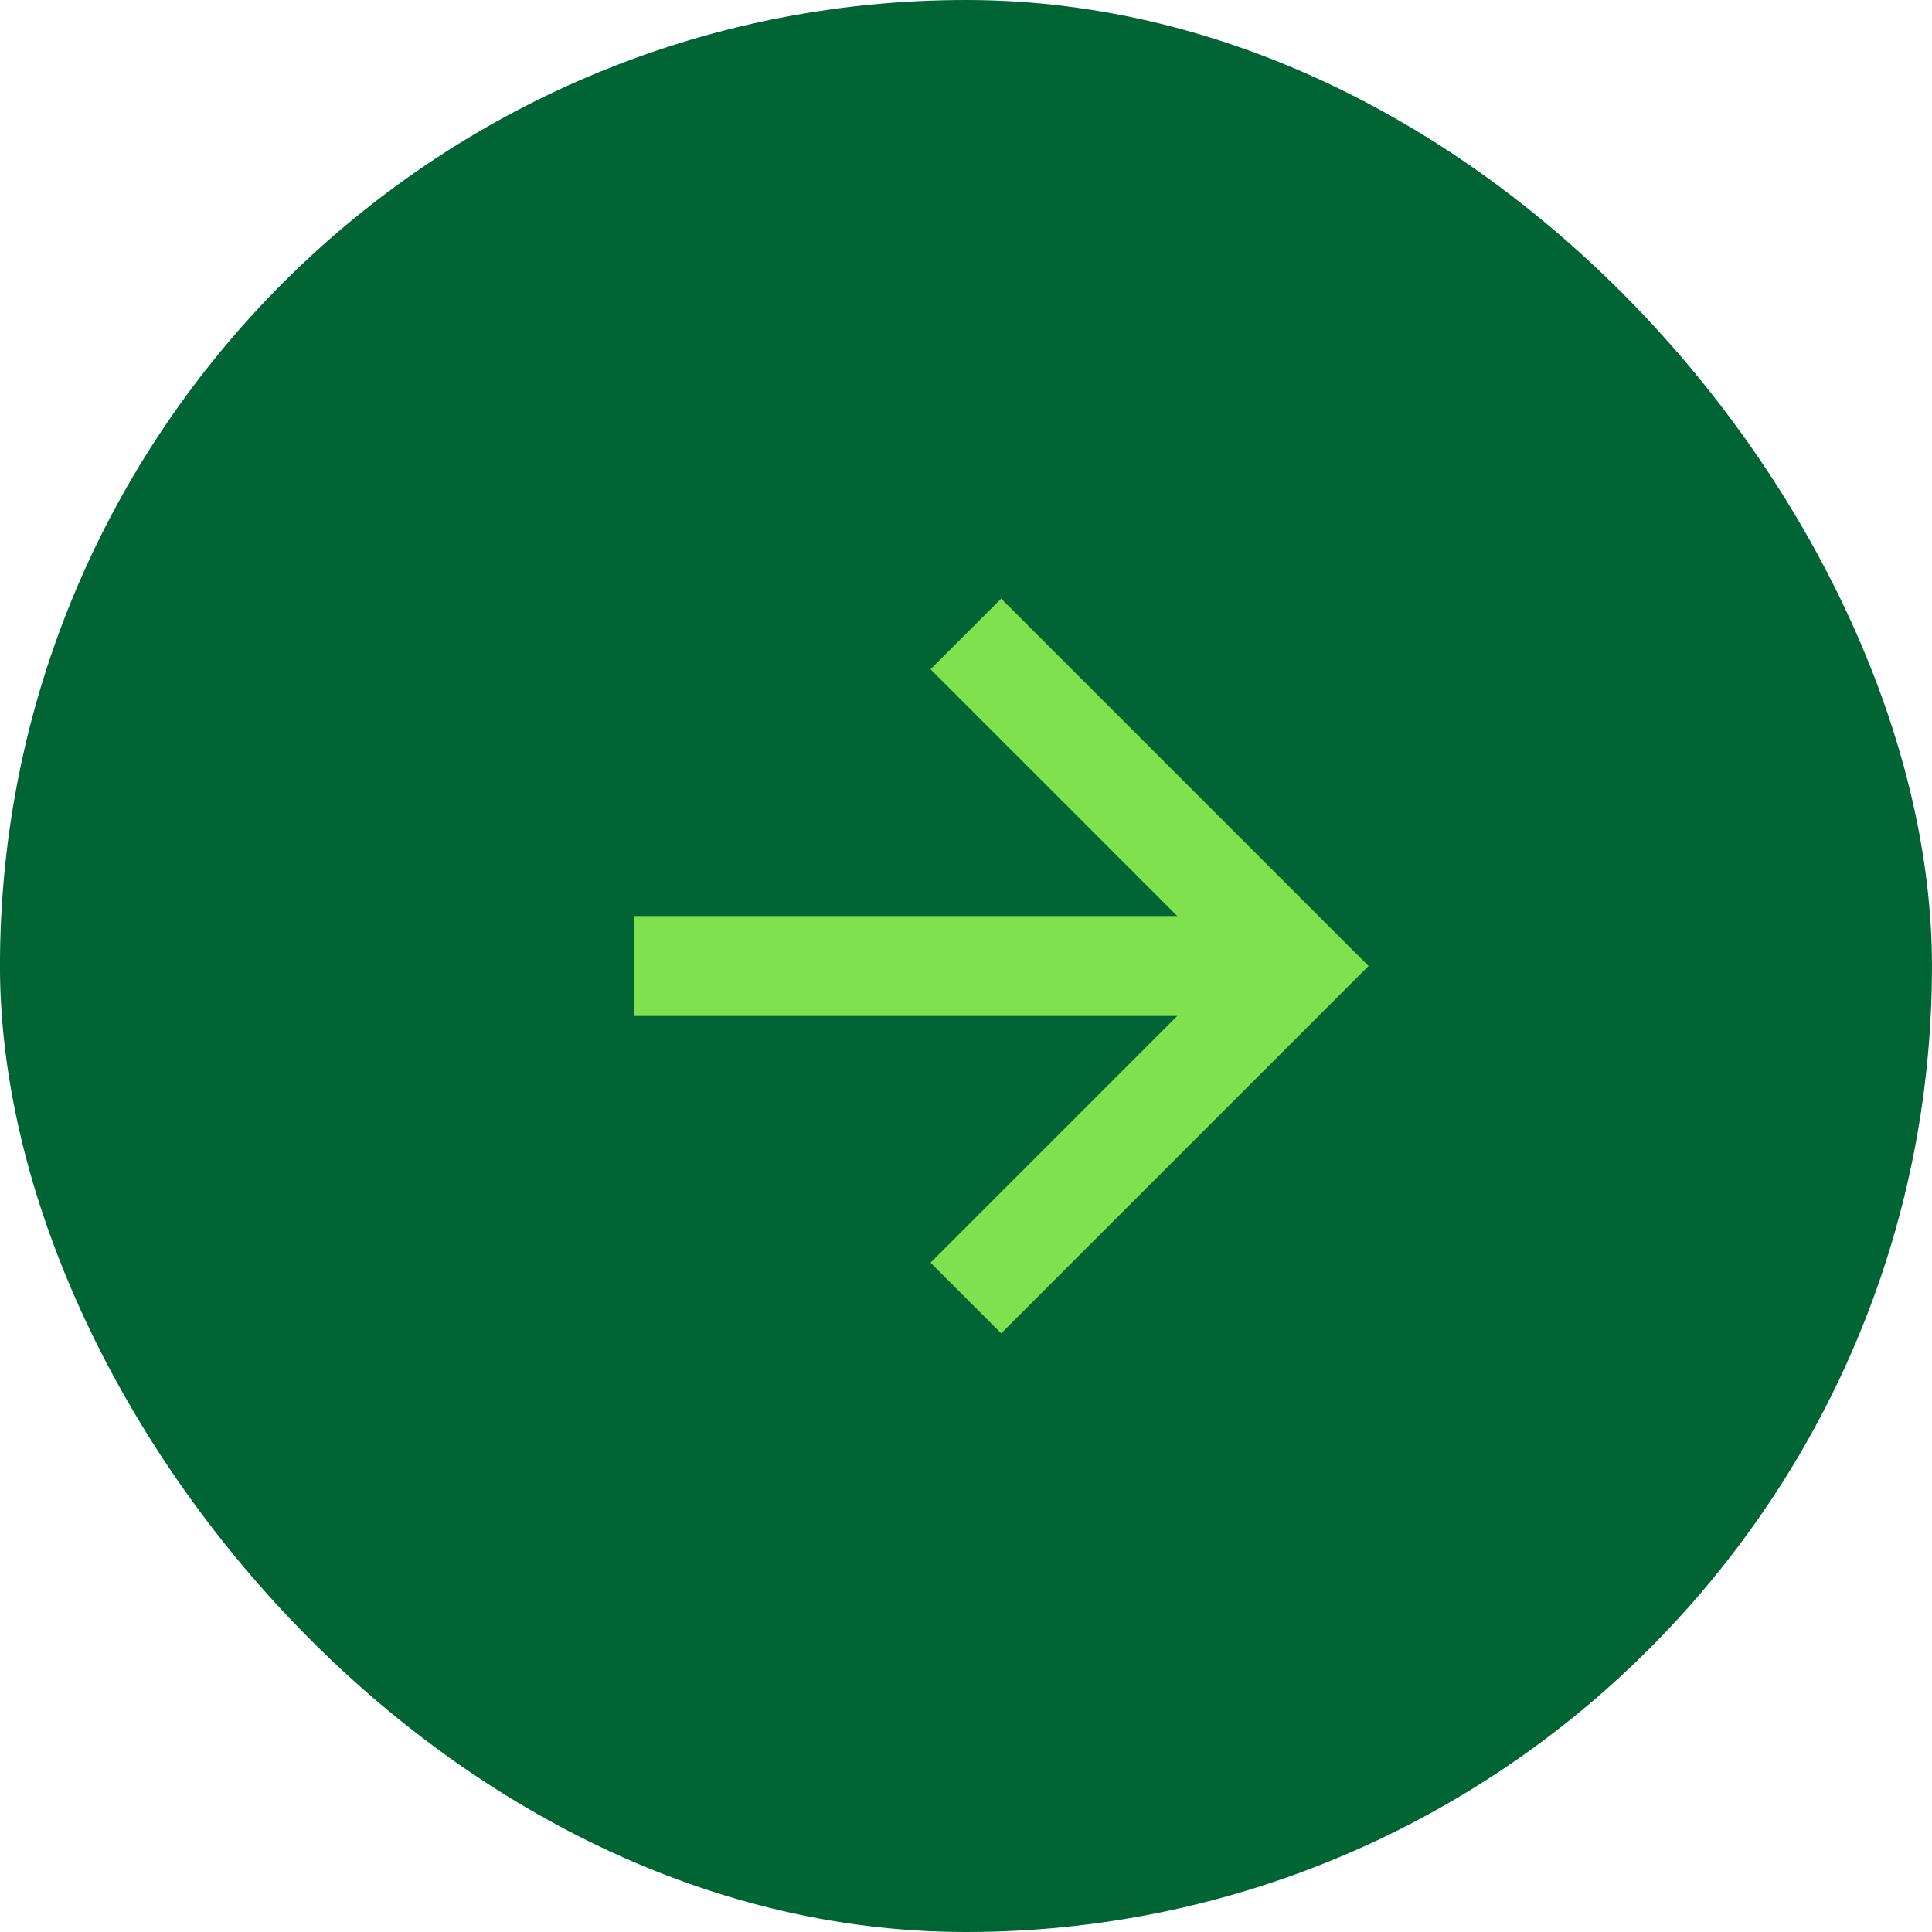 <svg xmlns="http://www.w3.org/2000/svg" width="58" height="58" viewBox="0 0 58 58"><g id="Group_283" data-name="Group 283" transform="translate(-1584 -9708)"><g id="Group_223" data-name="Group 223" transform="translate(1584.371 9708.156)"><rect id="Rectangle_1215" data-name="Rectangle 1215" width="58" height="58" rx="29" transform="translate(-0.372 -0.156)" fill="#006434"></rect></g><g id="Group_224" data-name="Group 224" transform="translate(275.109 -58.673)"><path id="Path_1340" data-name="Path 1340" d="M108.975,8.839l9.968,9.968-9.968,9.968" transform="translate(1228.912 9776.866)" fill="none" stroke="#80e14f" stroke-miterlimit="10" stroke-width="3"></path><line id="Line_1" data-name="Line 1" x1="19.927" transform="translate(1327.928 9795.673)" fill="none" stroke="#80e14f" stroke-miterlimit="10" stroke-width="3"></line></g></g></svg>